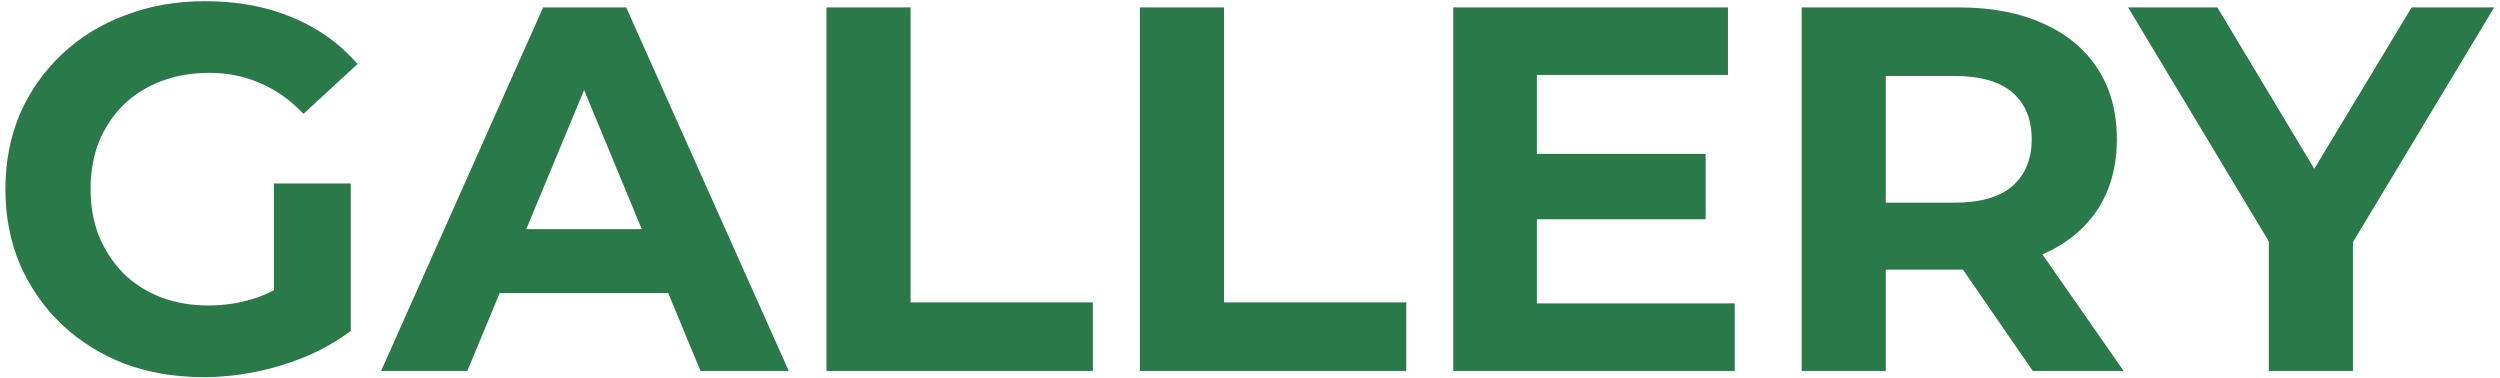 <?xml version="1.0" encoding="UTF-8"?> <svg xmlns="http://www.w3.org/2000/svg" width="337" height="51" viewBox="0 0 337 51" fill="none"><path d="M27.47 50.84C23.597 50.84 20.027 50.233 16.76 49.02C13.54 47.76 10.717 45.987 8.29 43.7C5.91 41.413 4.043 38.73 2.69 35.65C1.383 32.57 0.73 29.187 0.73 25.5C0.73 21.813 1.383 18.43 2.69 15.35C4.043 12.27 5.933 9.587 8.36 7.3C10.787 5.013 13.633 3.263 16.9 2.05C20.167 0.79 23.76 0.16 27.68 0.16C32.02 0.16 35.917 0.883 39.37 2.33C42.87 3.777 45.81 5.877 48.19 8.63L40.91 15.35C39.137 13.483 37.2 12.107 35.1 11.22C33 10.287 30.713 9.82 28.24 9.82C25.86 9.82 23.69 10.193 21.73 10.94C19.77 11.687 18.067 12.76 16.62 14.16C15.22 15.56 14.123 17.217 13.33 19.13C12.583 21.043 12.21 23.167 12.21 25.5C12.21 27.787 12.583 29.887 13.33 31.8C14.123 33.713 15.22 35.393 16.62 36.84C18.067 38.24 19.747 39.313 21.66 40.06C23.62 40.807 25.767 41.18 28.1 41.18C30.34 41.18 32.51 40.83 34.61 40.13C36.757 39.383 38.833 38.147 40.84 36.42L47.28 44.61C44.62 46.617 41.517 48.157 37.97 49.23C34.47 50.303 30.97 50.84 27.47 50.84ZM36.92 43.14V24.73H47.28V44.61L36.92 43.14ZM51.374 50L73.214 1H84.414L106.324 50H94.424L76.504 6.74H80.984L62.994 50H51.374ZM62.294 39.5L65.304 30.89H90.504L93.584 39.5H62.294ZM111.408 50V1H122.748V40.76H147.318V50H111.408ZM153.654 50V1H164.994V40.76H189.564V50H153.654ZM206.33 20.74H229.92V29.56H206.33V20.74ZM207.17 40.9H233.84V50H195.9V1H232.93V10.1H207.17V40.9ZM242.863 50V1H264.073C268.459 1 272.239 1.723 275.413 3.17C278.586 4.57 281.036 6.6 282.763 9.26C284.489 11.92 285.353 15.093 285.353 18.78C285.353 22.42 284.489 25.57 282.763 28.23C281.036 30.843 278.586 32.85 275.413 34.25C272.239 35.65 268.459 36.35 264.073 36.35H249.163L254.203 31.38V50H242.863ZM274.013 50L261.763 32.22H273.873L286.263 50H274.013ZM254.203 32.64L249.163 27.32H263.443C266.943 27.32 269.556 26.573 271.283 25.08C273.009 23.54 273.873 21.44 273.873 18.78C273.873 16.073 273.009 13.973 271.283 12.48C269.556 10.987 266.943 10.24 263.443 10.24H249.163L254.203 4.85V32.64ZM305.834 50V29.98L308.424 36.84L286.864 1H298.904L315.424 28.51H308.494L325.084 1H336.214L314.654 36.84L317.174 29.98V50H305.834Z" fill="#2A7949"></path></svg> 